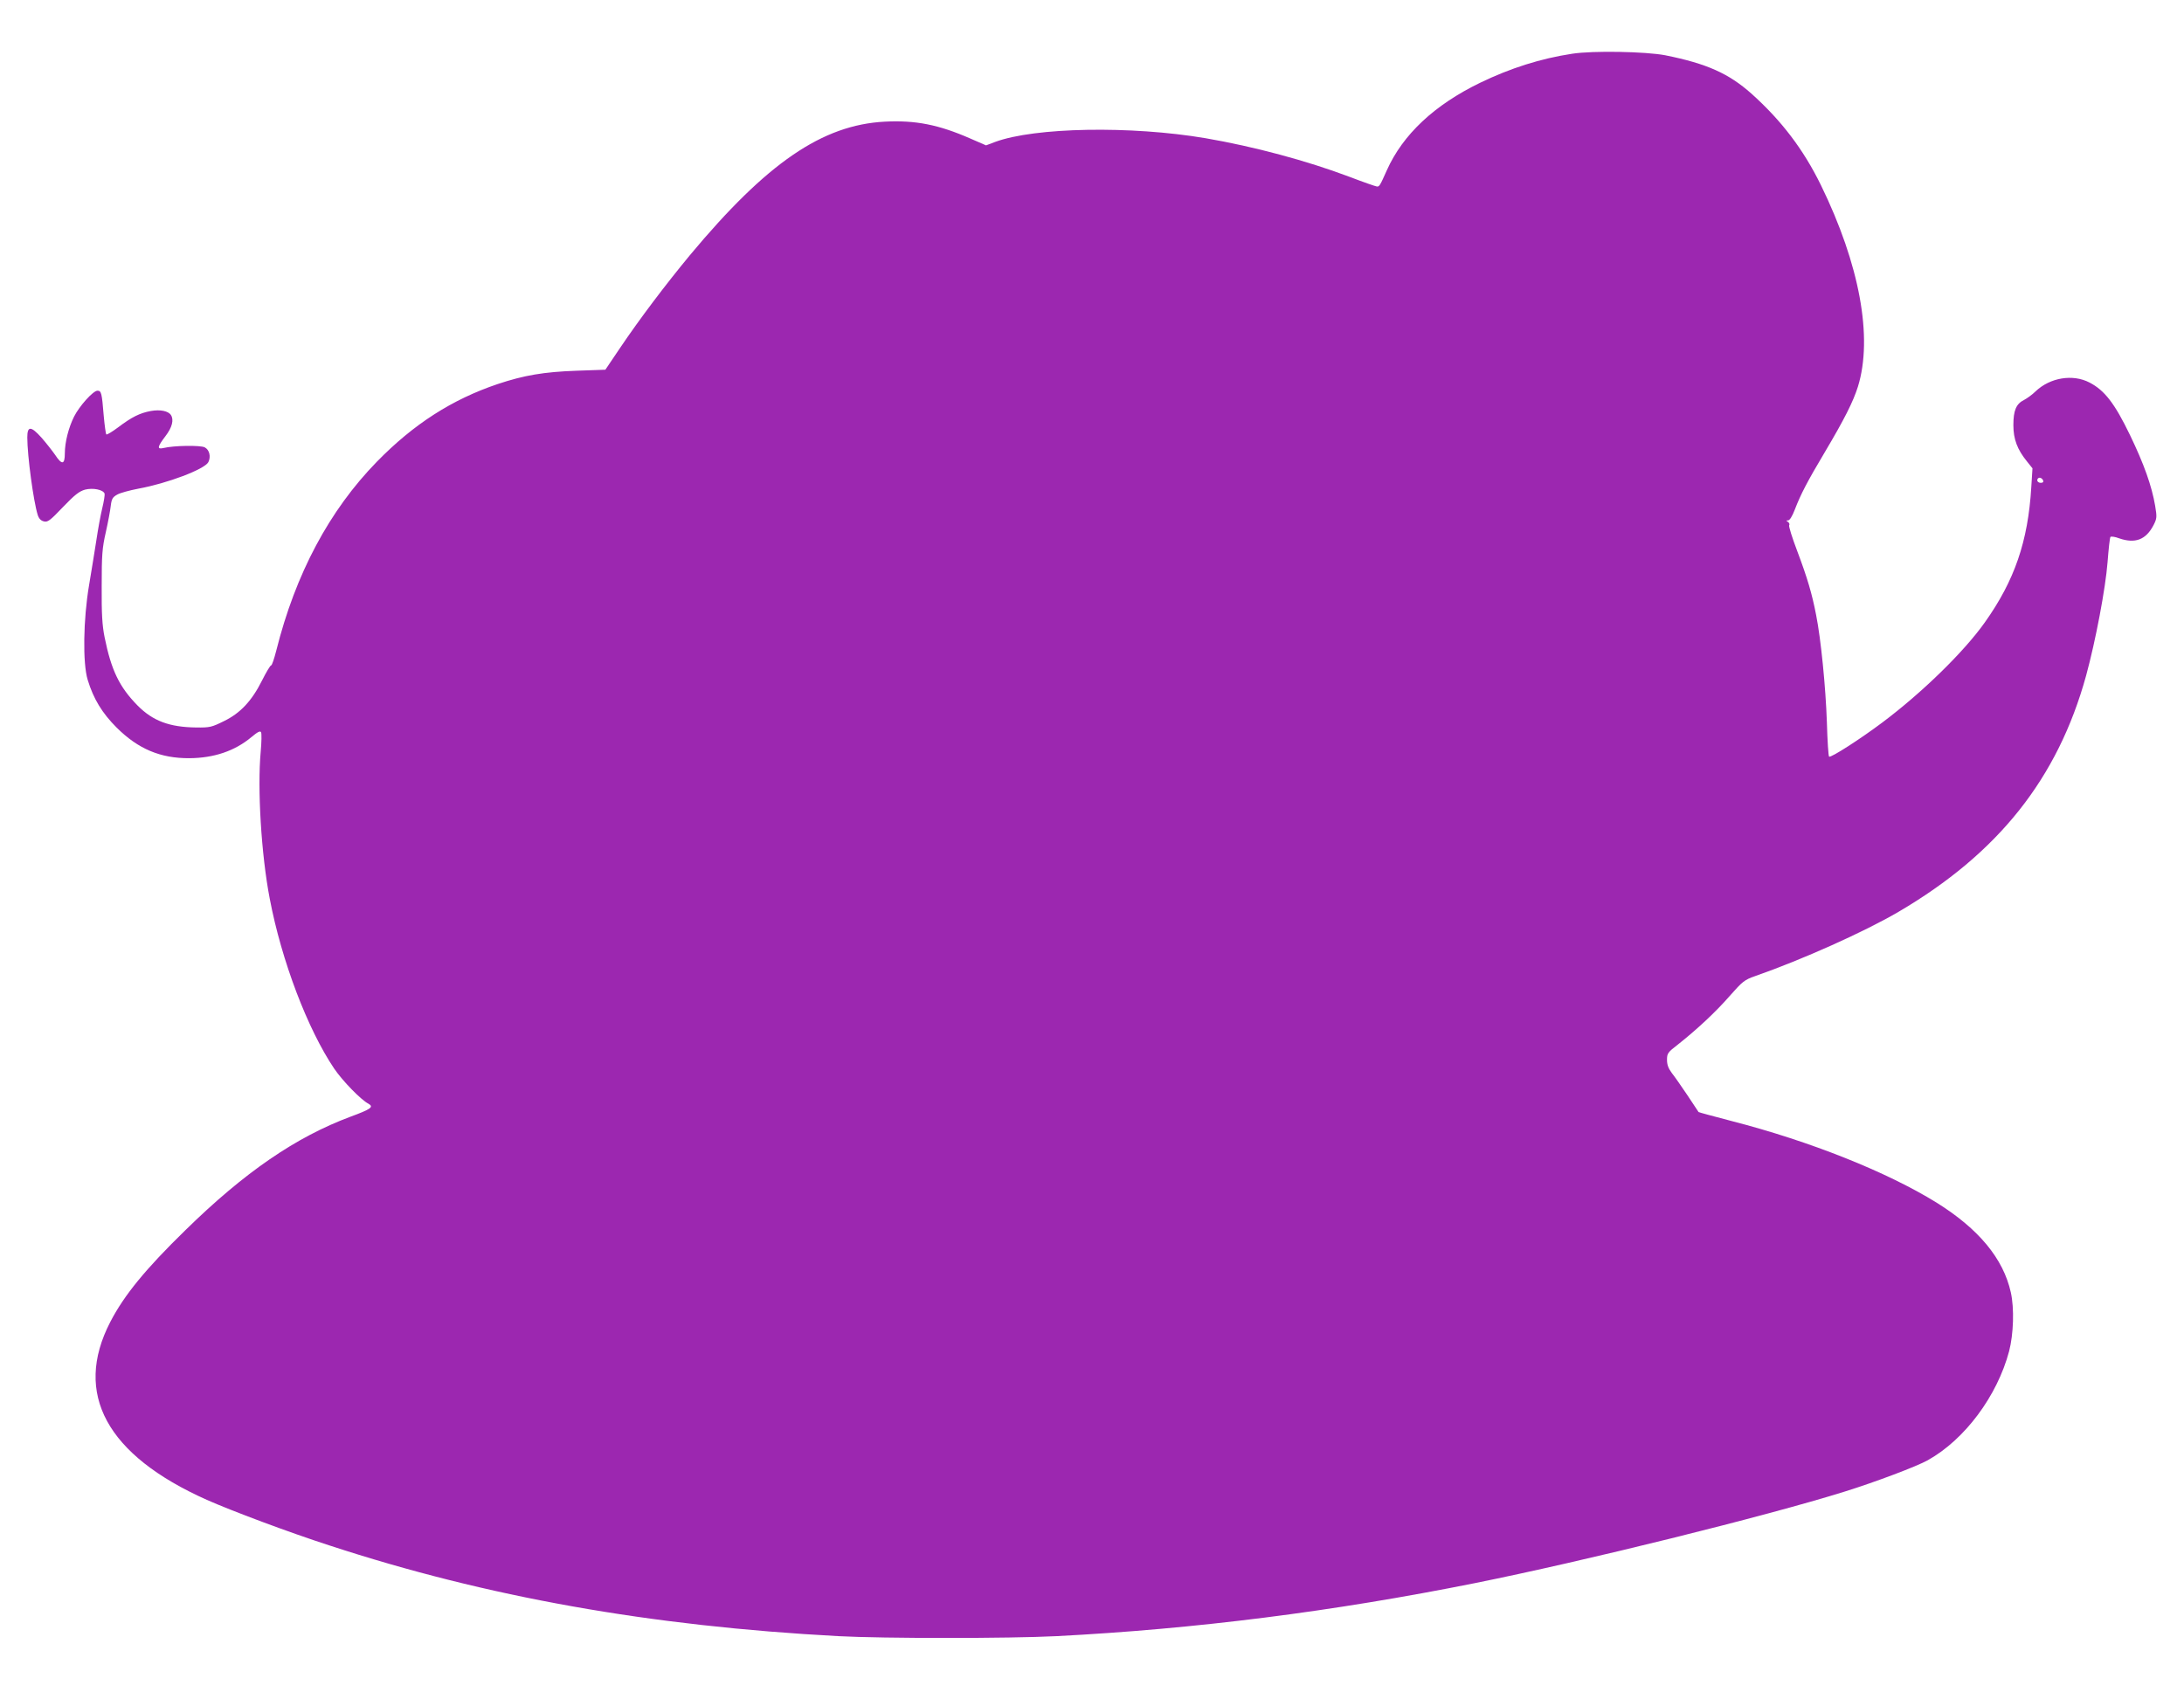 <?xml version="1.0" standalone="no"?>
<!DOCTYPE svg PUBLIC "-//W3C//DTD SVG 20010904//EN"
 "http://www.w3.org/TR/2001/REC-SVG-20010904/DTD/svg10.dtd">
<svg version="1.0" xmlns="http://www.w3.org/2000/svg"
 width="1280pt" height="1000pt" viewBox="0 0 1280 1000"
 preserveAspectRatio="xMidYMid meet">
<g transform="translate(0,1000) scale(0.1,-0.1)"
fill="#9c27b0" stroke="none">
<path d="M9214 9685 c-184 -28 -361 -84 -539 -170 -268 -130 -453 -303 -547
-513 -41 -92 -44 -97 -59 -95 -8 1 -80 26 -161 57 -249 94 -558 177 -843 226
-437 74 -1001 64 -1233 -22 l-53 -20 -92 40 c-187 82 -322 108 -501 99 -367
-19 -692 -242 -1142 -782 -144 -174 -295 -374 -409 -543 l-87 -129 -171 -6
c-189 -7 -304 -26 -460 -78 -267 -90 -492 -234 -708 -455 -279 -286 -477 -657
-590 -1108 -12 -47 -25 -86 -30 -86 -5 0 -29 -40 -53 -88 -60 -120 -127 -192
-224 -239 -71 -35 -82 -38 -162 -37 -157 2 -254 38 -344 129 -107 109 -154
207 -193 400 -14 70 -18 136 -17 300 0 183 3 223 24 315 13 58 26 127 29 154
5 42 11 52 38 67 17 10 73 25 125 35 169 31 386 113 409 155 16 32 7 72 -21
87 -25 13 -181 11 -242 -4 -39 -9 -36 7 12 70 39 51 50 95 32 123 -15 24 -63
34 -118 24 -65 -12 -111 -35 -192 -96 -35 -26 -66 -45 -69 -41 -3 3 -10 52
-15 108 -11 135 -14 148 -37 148 -25 0 -106 -90 -137 -152 -32 -64 -54 -150
-54 -215 0 -67 -17 -70 -57 -9 -16 23 -52 69 -80 101 -62 69 -83 69 -83 1 0
-107 36 -374 61 -454 7 -22 19 -34 36 -38 22 -6 36 4 112 84 69 72 95 92 129
102 47 12 106 0 115 -23 2 -7 -4 -46 -14 -87 -10 -41 -25 -124 -34 -185 -9
-60 -29 -180 -43 -265 -34 -200 -38 -458 -8 -555 34 -112 85 -195 170 -280
126 -125 256 -180 426 -179 144 1 266 42 364 124 36 30 51 38 56 28 4 -7 3
-58 -2 -113 -20 -218 3 -604 53 -863 69 -363 222 -765 378 -996 49 -72 156
-182 200 -205 34 -19 15 -32 -104 -76 -322 -120 -622 -326 -968 -665 -234
-228 -360 -382 -441 -539 -217 -420 -21 -780 566 -1042 144 -64 480 -190 718
-267 925 -303 1881 -473 2985 -532 261 -14 1001 -14 1275 0 816 42 1622 144
2455 311 642 129 1704 392 2165 536 183 57 426 149 488 184 217 121 407 376
477 639 26 100 31 252 10 345 -44 198 -188 372 -435 526 -291 180 -741 360
-1204 479 -103 27 -189 50 -191 52 -1 2 -30 46 -65 98 -35 52 -76 111 -92 131
-20 27 -28 48 -28 77 0 37 4 44 63 89 115 91 224 193 305 286 75 85 86 94 149
116 275 96 639 259 839 376 585 343 934 782 1100 1384 56 205 114 512 126 666
6 77 13 143 17 148 4 4 27 1 50 -8 95 -33 158 -9 203 78 19 38 20 46 9 112
-20 117 -65 244 -148 416 -89 184 -148 261 -237 307 -98 51 -231 29 -316 -52
-19 -19 -50 -41 -67 -50 -47 -23 -63 -62 -63 -148 0 -82 23 -143 80 -213 l32
-40 -7 -110 c-19 -318 -98 -548 -273 -794 -122 -172 -367 -411 -599 -585 -132
-99 -302 -208 -313 -201 -4 2 -10 93 -13 202 -7 205 -35 488 -63 628 -24 125
-52 219 -110 373 -30 79 -52 148 -48 154 4 5 0 14 -7 19 -12 7 -11 9 1 9 9 0
24 24 39 63 35 91 73 164 176 337 114 192 166 295 194 384 89 288 10 716 -217
1181 -103 210 -231 378 -407 536 -134 119 -262 176 -505 225 -115 22 -423 28
-546 9z m2760 -2500 c4 -10 -1 -15 -14 -15 -11 0 -20 7 -20 15 0 8 6 15 14 15
8 0 16 -7 20 -15z"/>
</g>
</svg>
